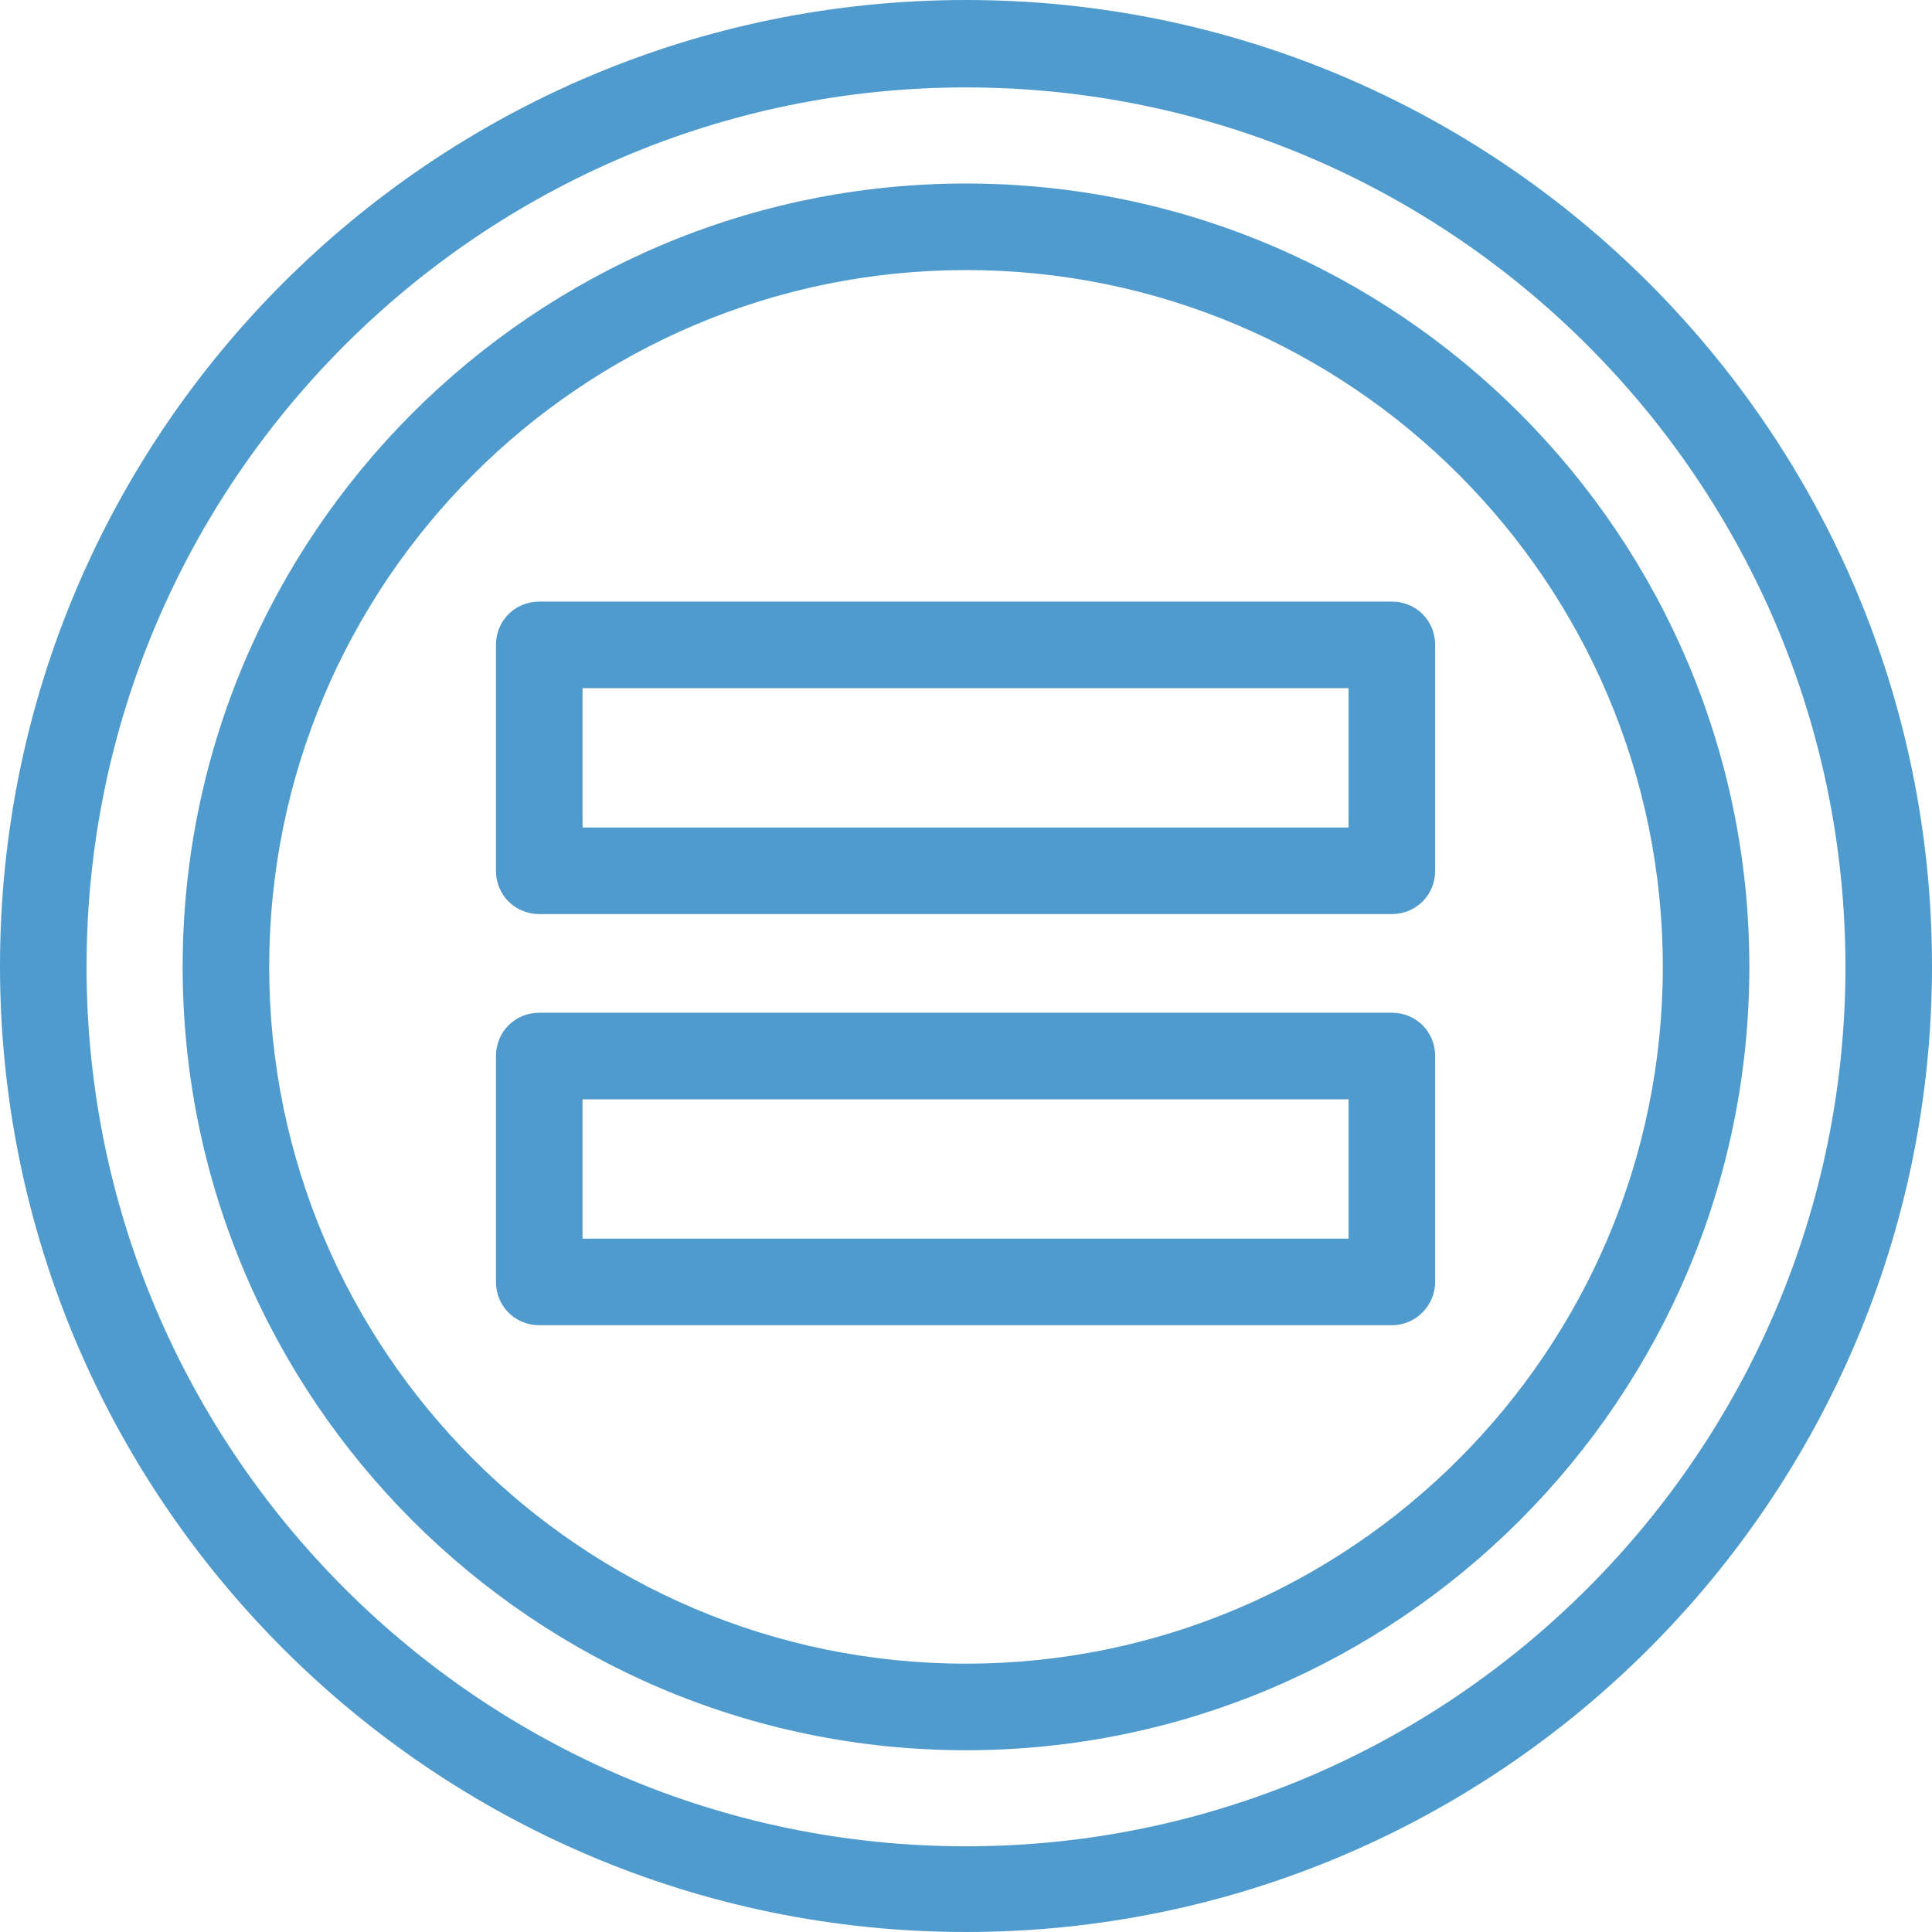 <svg width="84" height="84" viewBox="0 0 84 84" fill="none" xmlns="http://www.w3.org/2000/svg">
<g id="1" clip-path="url(#clip0_278_1347)">
<path id="Vector" d="M42 0C18.817 0 0 18.817 0 42C0 65.183 18.855 84 42 84C65.145 84 84 65.183 84 42C84 18.817 65.183 0 42 0ZM42 80.274C20.925 80.274 3.763 63.113 3.763 42.038C3.763 20.962 20.925 3.801 42 3.801C63.075 3.801 80.237 20.962 80.237 42.038C80.237 63.113 63.075 80.274 42 80.274Z" fill="#509BCE"/>
<path id="Vector_2" d="M42 7.979C23.221 7.979 7.941 23.258 7.941 42.038C7.941 60.817 23.221 76.097 42 76.097C60.78 76.097 76.059 60.817 76.059 42.038C76.059 23.258 60.78 7.979 42 7.979ZM42 72.333C25.29 72.333 11.704 58.747 11.704 42.038C11.704 25.328 25.29 11.742 42 11.742C58.71 11.742 72.296 25.328 72.296 42.038C72.296 58.747 58.71 72.333 42 72.333Z" fill="#509BCE"/>
<path id="Vector_3" d="M60.516 26.156H23.446C22.392 26.156 21.564 26.984 21.564 28.038V37.86C21.564 38.914 22.392 39.742 23.446 39.742H60.516C61.57 39.742 62.398 38.914 62.398 37.86V28.038C62.398 26.984 61.57 26.156 60.516 26.156ZM58.634 35.979H25.328V29.919H58.634V35.979Z" fill="#509BCE"/>
<path id="Vector_4" d="M60.516 44.032H23.446C22.392 44.032 21.564 44.86 21.564 45.914V55.736C21.564 56.79 22.392 57.618 23.446 57.618H60.516C61.57 57.618 62.398 56.753 62.398 55.736V45.914C62.398 44.86 61.57 44.032 60.516 44.032ZM58.634 53.855H25.328V47.796H58.634V53.855Z" fill="#509BCE"/>
</g>
<defs>
<clipPath id="clip0_278_1347">
<rect width="84" height="84" fill="white"/>
</clipPath>
</defs>
</svg>
